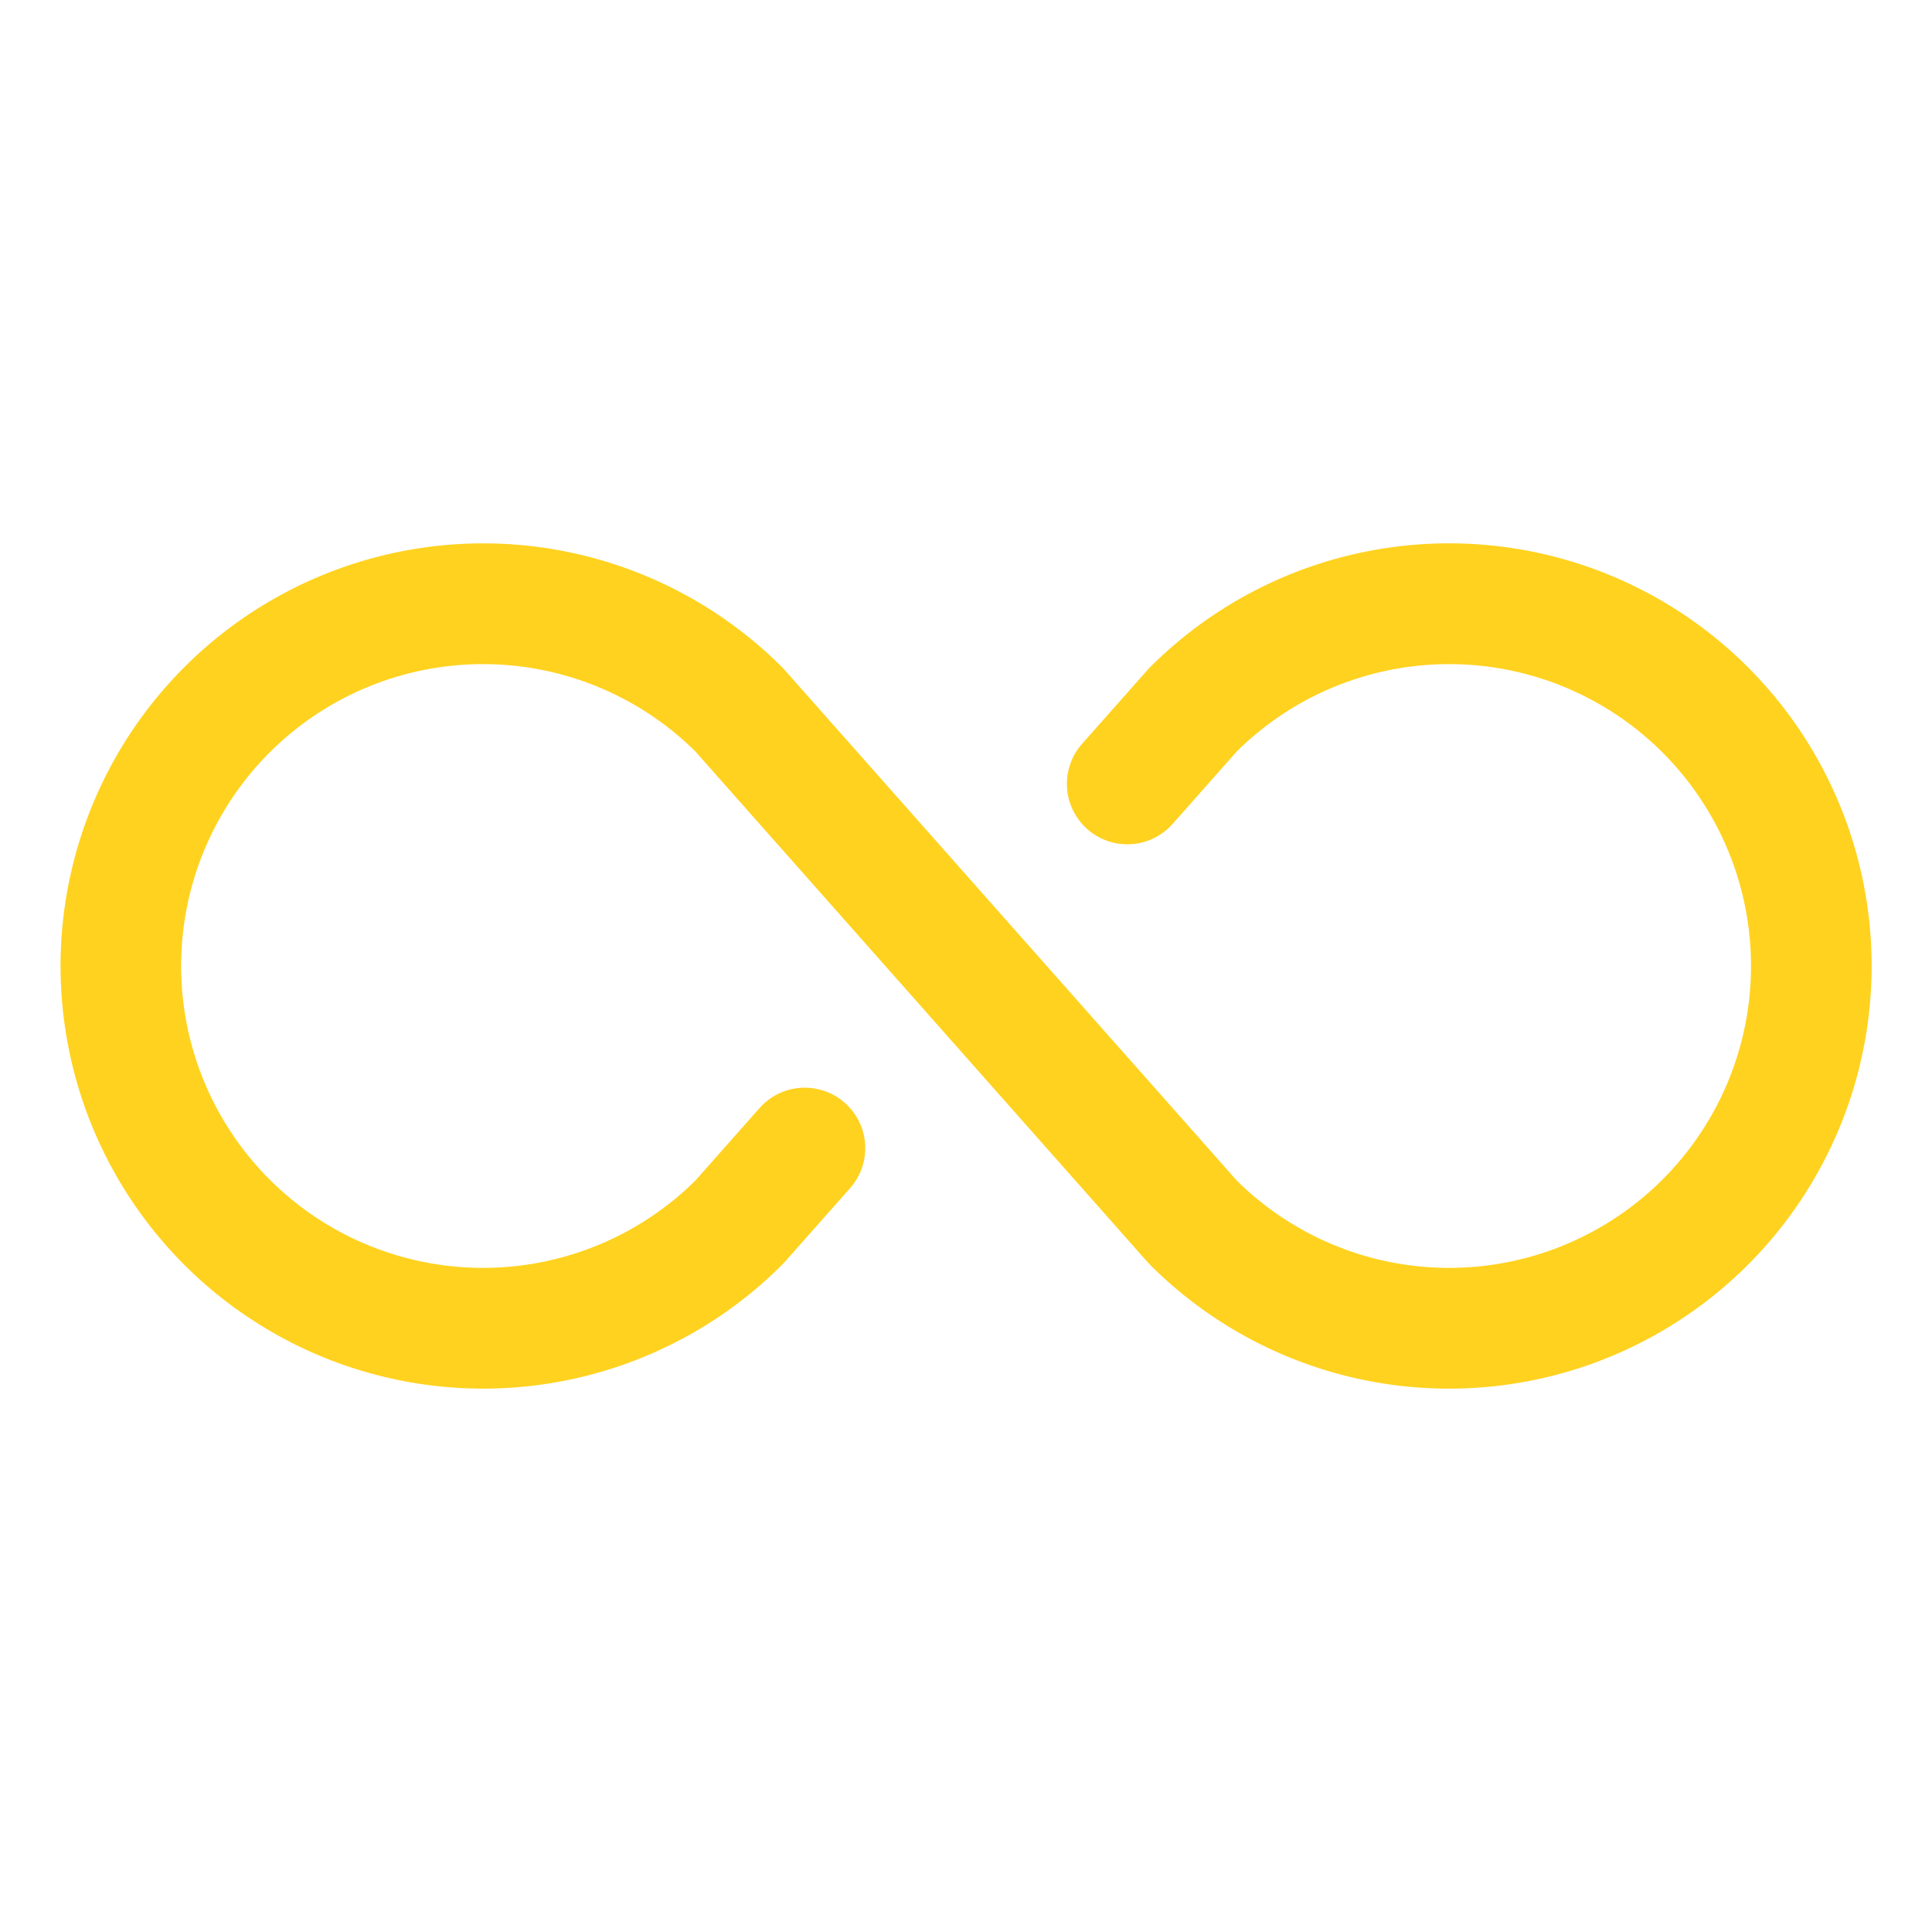 <?xml version="1.0" encoding="UTF-8"?> <svg xmlns="http://www.w3.org/2000/svg" viewBox="0 0 256 256" color="rgb(255, 210, 31)" style="user-select: none; width: 100%; height: 100%; display: inline-block; fill: rgb(255, 210, 31); color: rgb(255, 210, 31); flex-shrink: 0;"><g color="rgb(255, 210, 31)"><path d="M248,128a56,56,0,0,1-95.6,39.6l-.33-.35L92.12,99.55a40,40,0,1,0,0,56.9l8.52-9.62a8,8,0,1,1,12,10.61l-8.69,9.81-.33.35a56,56,0,1,1,0-79.2l.33.35,59.95,67.7a40,40,0,1,0,0-56.9l-8.52,9.62a8,8,0,1,1-12-10.61l8.69-9.81.33-.35A56,56,0,0,1,248,128Z"></path></g></svg> 
